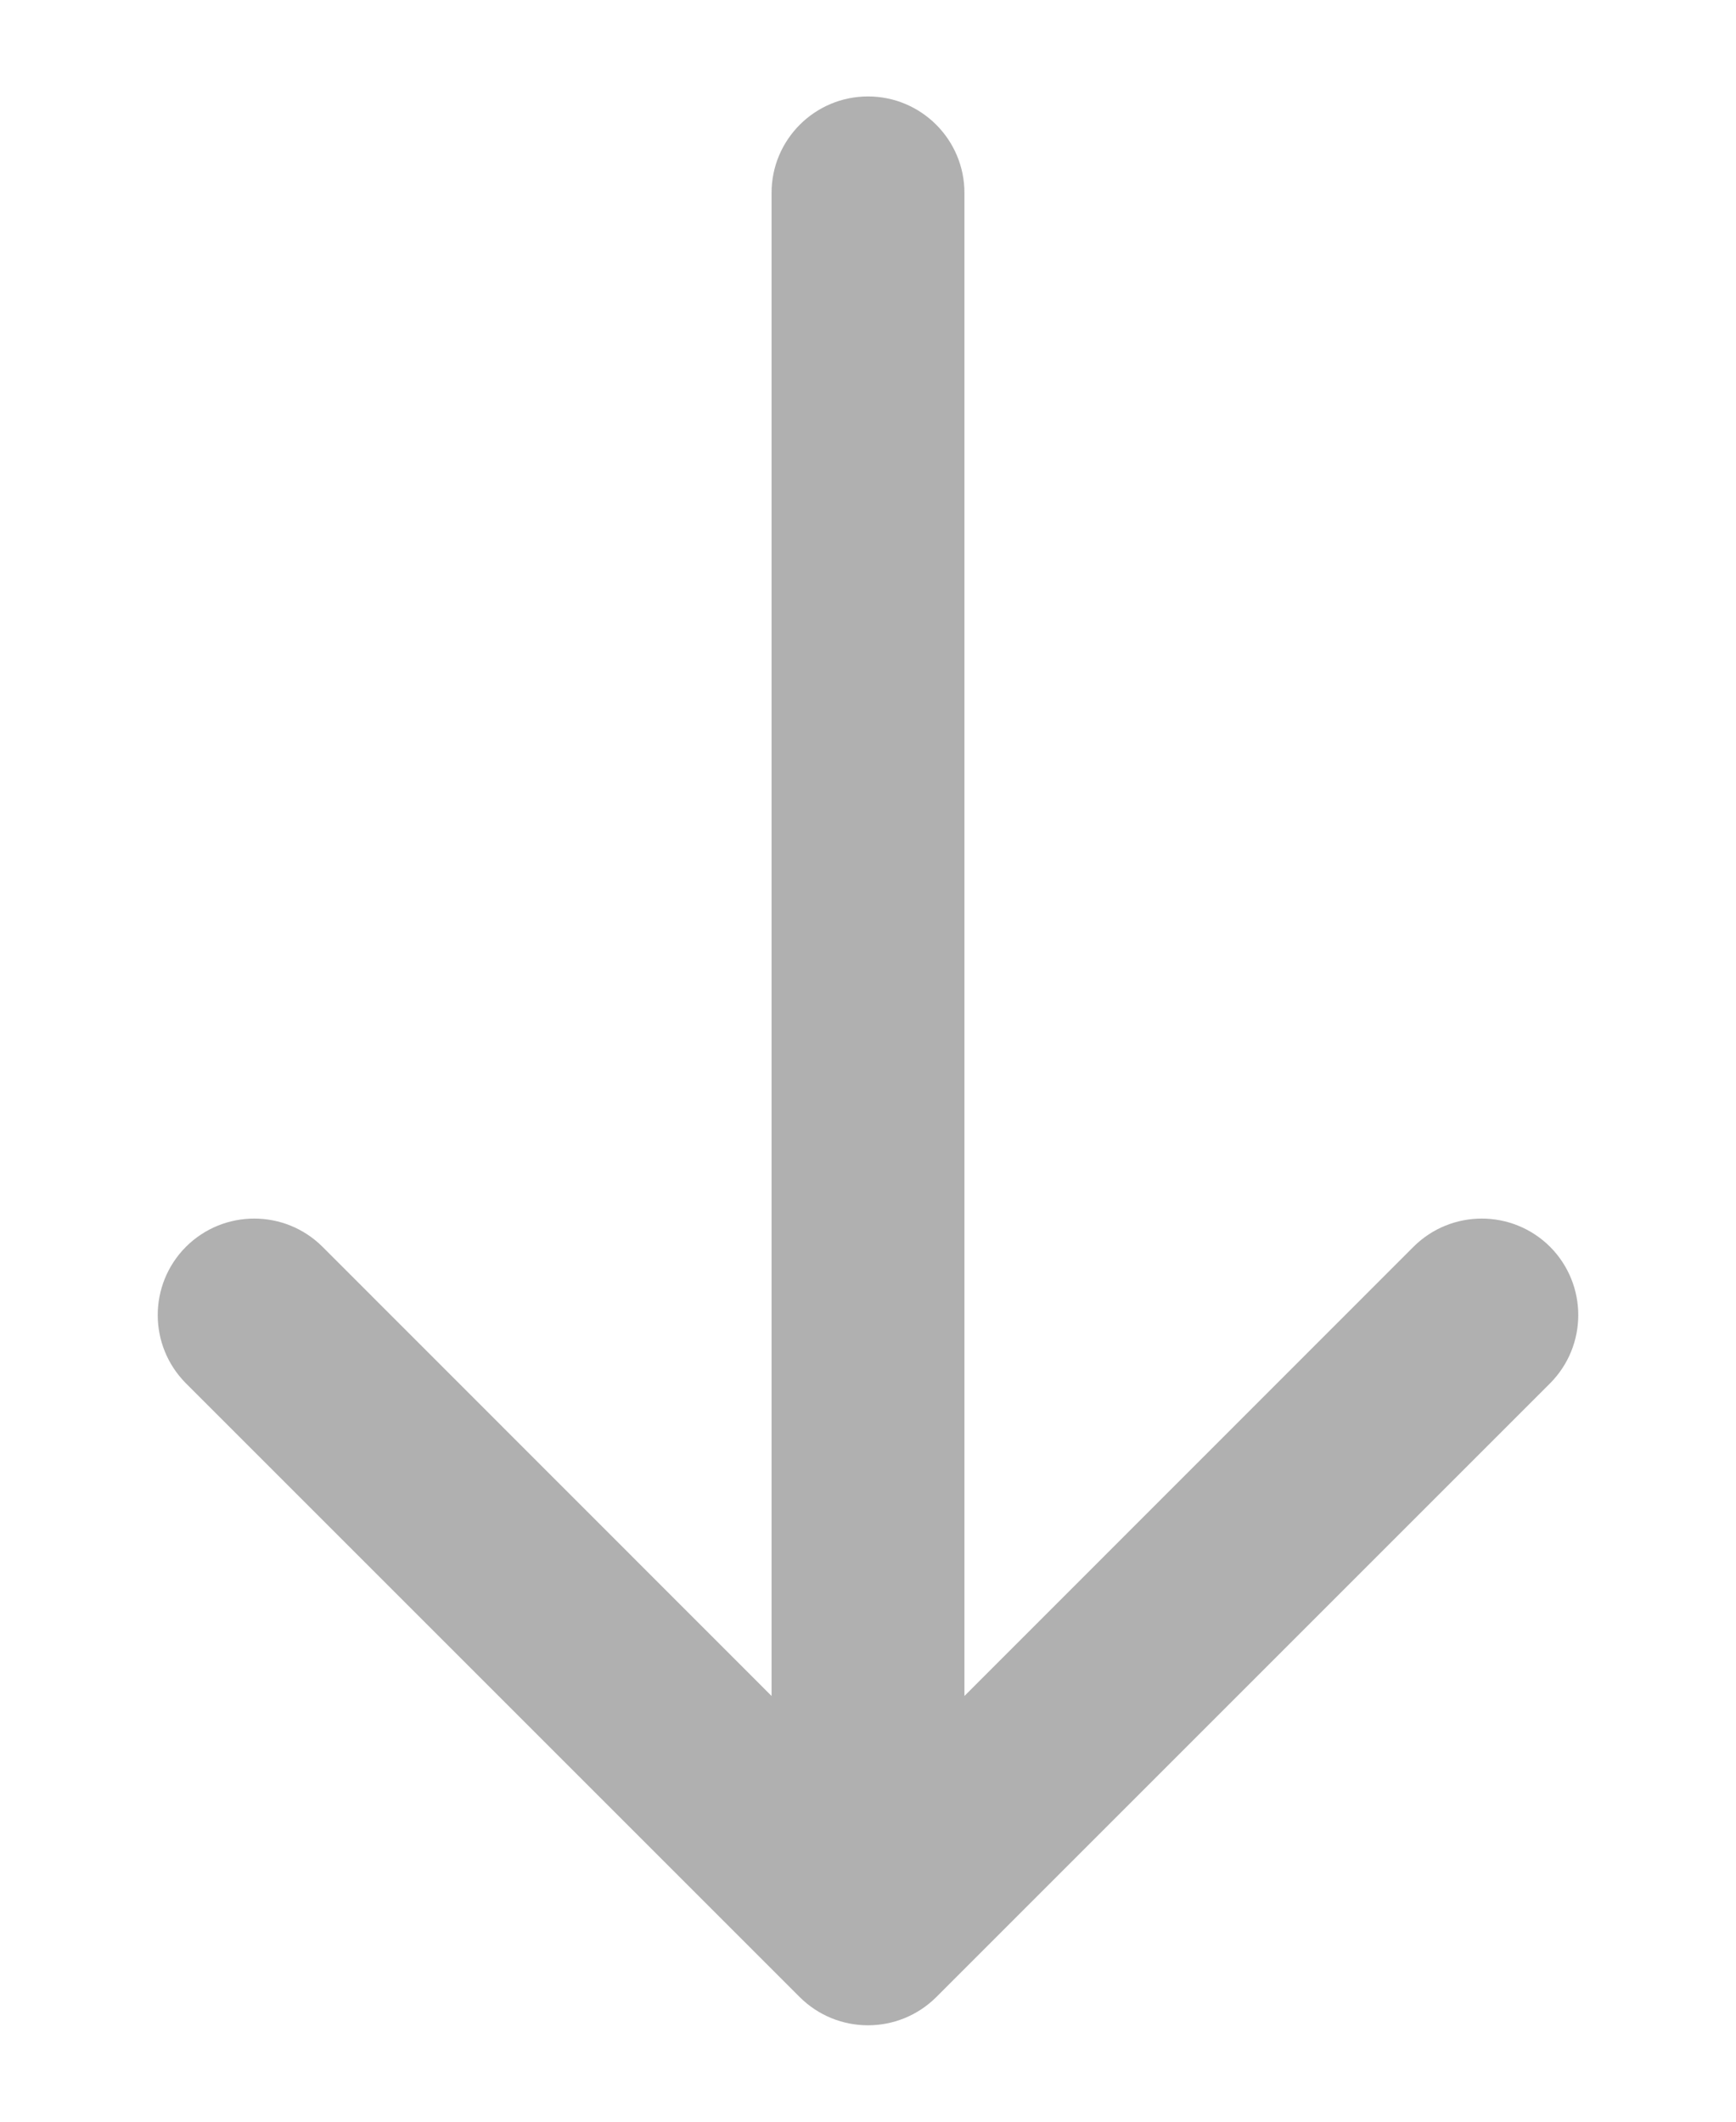 <svg width="9" height="11" viewBox="0 0 9 11" fill="none" xmlns="http://www.w3.org/2000/svg">
    <path d="M5 1C5 0.724 4.776 0.5 4.5 0.5C4.224 0.5 4 0.724 4 1L5 1ZM4.146 10.354C4.342 10.549 4.658 10.549 4.854 10.354L8.036 7.172C8.231 6.976 8.231 6.66 8.036 6.464C7.84 6.269 7.524 6.269 7.328 6.464L4.5 9.293L1.672 6.464C1.476 6.269 1.16 6.269 0.964 6.464C0.769 6.66 0.769 6.976 0.964 7.172L4.146 10.354ZM4 1L4 10L5 10L5 1L4 1Z" fill="#B0B0B0"/>
    </svg>
    